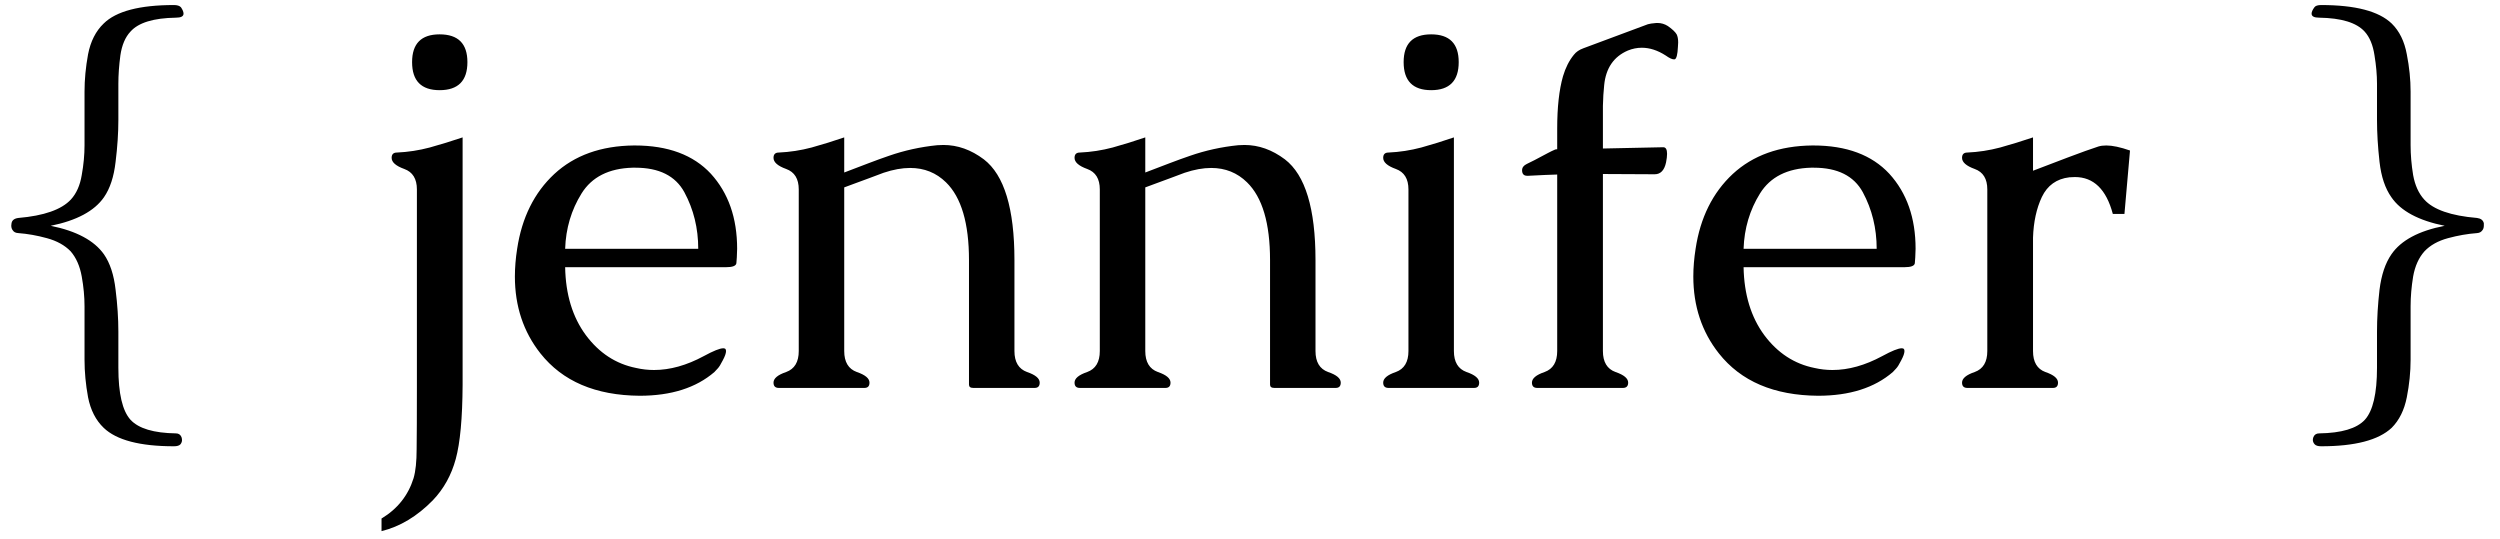 <?xml version="1.0" encoding="UTF-8"?>
<svg xmlns="http://www.w3.org/2000/svg" width="116" height="25" viewBox="0 0 116 25" fill="none">
  <path d="M0.852 10.816C0.727 10.809 0.641 10.766 0.594 10.688C0.547 10.633 0.523 10.559 0.523 10.465C0.523 10.434 0.527 10.398 0.535 10.359C0.559 10.219 0.664 10.137 0.852 10.113C2.039 10.012 2.852 9.727 3.289 9.258C3.547 8.977 3.715 8.598 3.793 8.121C3.879 7.645 3.922 7.184 3.922 6.738V4.254C3.922 3.691 3.977 3.113 4.086 2.52C4.203 1.918 4.445 1.441 4.812 1.09C5.391 0.52 6.477 0.234 8.07 0.234C8.227 0.234 8.336 0.27 8.398 0.34C8.477 0.457 8.516 0.555 8.516 0.633C8.516 0.758 8.398 0.82 8.164 0.82C7.125 0.836 6.422 1.051 6.055 1.465C5.812 1.723 5.656 2.09 5.586 2.566C5.523 3.035 5.492 3.477 5.492 3.891V5.566C5.492 6.168 5.449 6.816 5.363 7.512C5.285 8.199 5.105 8.746 4.824 9.152C4.379 9.793 3.555 10.234 2.352 10.477C3.547 10.719 4.371 11.16 4.824 11.801C5.105 12.207 5.285 12.754 5.363 13.441C5.449 14.129 5.492 14.777 5.492 15.387V17.062C5.492 18.258 5.68 19.062 6.055 19.477C6.43 19.883 7.133 20.094 8.164 20.109C8.289 20.109 8.375 20.168 8.422 20.285C8.438 20.332 8.445 20.379 8.445 20.426C8.445 20.488 8.422 20.551 8.375 20.613C8.32 20.676 8.219 20.707 8.07 20.707C6.492 20.707 5.406 20.422 4.812 19.852C4.445 19.5 4.203 19.027 4.086 18.434C3.977 17.84 3.922 17.258 3.922 16.688V14.215C3.922 13.77 3.879 13.309 3.793 12.832C3.707 12.348 3.535 11.957 3.277 11.66C3.004 11.379 2.637 11.176 2.176 11.051C1.723 10.926 1.281 10.848 0.852 10.816ZM20.398 1.594C21.258 1.594 21.688 2.023 21.688 2.883C21.688 3.75 21.258 4.184 20.398 4.184C19.547 4.184 19.121 3.75 19.121 2.883C19.121 2.023 19.547 1.594 20.398 1.594ZM21.465 17.859C21.457 19.398 21.352 20.543 21.148 21.293C20.945 22.043 20.59 22.684 20.082 23.215C19.355 23.957 18.562 24.434 17.703 24.645V24.059C18.445 23.613 18.941 22.988 19.191 22.184C19.285 21.863 19.332 21.414 19.332 20.836C19.34 20.258 19.344 19.289 19.344 17.93V8.789C19.344 8.297 19.148 7.98 18.758 7.84C18.367 7.699 18.172 7.527 18.172 7.324C18.172 7.16 18.254 7.078 18.418 7.078C18.934 7.055 19.441 6.977 19.941 6.844C20.449 6.703 20.957 6.547 21.465 6.375V17.859ZM23.996 11.543C24.215 10.098 24.789 8.941 25.719 8.074C26.656 7.207 27.887 6.766 29.41 6.75H29.457C30.996 6.75 32.172 7.188 32.984 8.062C33.797 8.953 34.203 10.113 34.203 11.543C34.195 11.855 34.184 12.078 34.168 12.211C34.152 12.336 33.992 12.398 33.688 12.398H26.223C26.246 13.664 26.566 14.715 27.184 15.551C27.801 16.379 28.578 16.887 29.516 17.074C29.789 17.137 30.066 17.168 30.348 17.168C31.09 17.168 31.859 16.953 32.656 16.523C33.102 16.281 33.402 16.16 33.559 16.16C33.598 16.16 33.629 16.168 33.652 16.184C33.676 16.207 33.688 16.242 33.688 16.289C33.688 16.391 33.637 16.535 33.535 16.723C33.441 16.91 33.363 17.035 33.301 17.098C33.246 17.16 33.195 17.215 33.148 17.262C32.297 17.996 31.141 18.363 29.68 18.363C27.633 18.348 26.098 17.691 25.074 16.395C24.285 15.395 23.891 14.207 23.891 12.832C23.891 12.418 23.926 11.988 23.996 11.543ZM26.223 11.543H32.398C32.398 10.59 32.184 9.715 31.754 8.918C31.34 8.16 30.582 7.781 29.48 7.781H29.352C28.25 7.812 27.461 8.211 26.984 8.977C26.508 9.742 26.254 10.598 26.223 11.543ZM39.172 8.004C39.602 7.84 39.98 7.695 40.309 7.57C40.637 7.445 40.949 7.332 41.246 7.23C41.965 6.98 42.711 6.816 43.484 6.738C43.578 6.73 43.676 6.727 43.777 6.727C44.434 6.727 45.059 6.949 45.652 7.395C46.598 8.121 47.07 9.68 47.07 12.07V16.289C47.07 16.797 47.266 17.121 47.656 17.262C48.047 17.395 48.242 17.559 48.242 17.754C48.242 17.918 48.164 18 48.008 18H45.16C45.027 18 44.961 17.949 44.961 17.848V12.07C44.961 10.359 44.605 9.156 43.895 8.461C43.441 8.016 42.887 7.793 42.23 7.793C41.855 7.793 41.445 7.867 41 8.016C40.828 8.078 40.609 8.16 40.344 8.262C40.086 8.355 39.863 8.438 39.676 8.508C39.488 8.578 39.32 8.641 39.172 8.695V16.289C39.172 16.797 39.367 17.121 39.758 17.262C40.148 17.395 40.344 17.559 40.344 17.754C40.344 17.918 40.266 18 40.109 18H36.137C35.973 18 35.891 17.918 35.891 17.754C35.891 17.559 36.086 17.395 36.477 17.262C36.867 17.121 37.062 16.797 37.062 16.289V8.789C37.062 8.297 36.867 7.98 36.477 7.84C36.086 7.699 35.891 7.527 35.891 7.324C35.891 7.16 35.973 7.078 36.137 7.078C36.652 7.055 37.16 6.977 37.66 6.844C38.168 6.703 38.672 6.547 39.172 6.375V8.004ZM53.141 8.004C53.57 7.84 53.949 7.695 54.277 7.57C54.605 7.445 54.918 7.332 55.215 7.23C55.934 6.98 56.68 6.816 57.453 6.738C57.547 6.73 57.645 6.727 57.746 6.727C58.402 6.727 59.027 6.949 59.621 7.395C60.566 8.121 61.039 9.68 61.039 12.07V16.289C61.039 16.797 61.234 17.121 61.625 17.262C62.016 17.395 62.211 17.559 62.211 17.754C62.211 17.918 62.133 18 61.977 18H59.129C58.996 18 58.93 17.949 58.93 17.848V12.07C58.93 10.359 58.574 9.156 57.863 8.461C57.41 8.016 56.855 7.793 56.199 7.793C55.824 7.793 55.414 7.867 54.969 8.016C54.797 8.078 54.578 8.16 54.312 8.262C54.055 8.355 53.832 8.438 53.645 8.508C53.457 8.578 53.289 8.641 53.141 8.695V16.289C53.141 16.797 53.336 17.121 53.727 17.262C54.117 17.395 54.312 17.559 54.312 17.754C54.312 17.918 54.234 18 54.078 18H50.105C49.941 18 49.859 17.918 49.859 17.754C49.859 17.559 50.055 17.395 50.445 17.262C50.836 17.121 51.031 16.797 51.031 16.289V8.789C51.031 8.297 50.836 7.98 50.445 7.84C50.055 7.699 49.859 7.527 49.859 7.324C49.859 7.16 49.941 7.078 50.105 7.078C50.621 7.055 51.129 6.977 51.629 6.844C52.137 6.703 52.641 6.547 53.141 6.375V8.004ZM66.406 1.594C67.258 1.594 67.684 2.023 67.684 2.883C67.684 3.75 67.258 4.184 66.406 4.184C65.555 4.184 65.129 3.75 65.129 2.883C65.129 2.023 65.555 1.594 66.406 1.594ZM67.461 16.289C67.461 16.797 67.656 17.121 68.047 17.262C68.438 17.395 68.633 17.559 68.633 17.754C68.633 17.918 68.555 18 68.398 18H64.426C64.262 18 64.18 17.918 64.18 17.754C64.18 17.559 64.375 17.395 64.766 17.262C65.156 17.121 65.352 16.797 65.352 16.289V8.789C65.352 8.297 65.156 7.98 64.766 7.84C64.375 7.699 64.18 7.527 64.18 7.324C64.18 7.16 64.262 7.078 64.426 7.078C64.941 7.055 65.449 6.977 65.949 6.844C66.457 6.703 66.961 6.547 67.461 6.375V16.289ZM74.375 5.965V6.891L77.164 6.832H77.176C77.293 6.832 77.352 6.934 77.352 7.137C77.352 7.246 77.336 7.379 77.305 7.535C77.227 7.902 77.051 8.086 76.777 8.086L74.375 8.074V16.289C74.375 16.797 74.57 17.121 74.961 17.262C75.352 17.395 75.547 17.559 75.547 17.754C75.547 17.918 75.465 18 75.301 18H71.328C71.164 18 71.082 17.918 71.082 17.754C71.082 17.559 71.277 17.395 71.668 17.262C72.059 17.121 72.254 16.797 72.254 16.289V8.098C71.957 8.105 71.512 8.125 70.918 8.156H70.859C70.711 8.156 70.633 8.078 70.625 7.922V7.898C70.625 7.773 70.699 7.676 70.848 7.605C71.004 7.535 71.328 7.367 71.82 7.102C71.938 7.039 72.051 6.984 72.16 6.938C72.184 6.93 72.215 6.926 72.254 6.926V5.965C72.254 4.973 72.344 4.164 72.523 3.539C72.641 3.141 72.809 2.809 73.027 2.543C73.129 2.41 73.277 2.309 73.473 2.238L76.461 1.125C76.531 1.102 76.664 1.082 76.859 1.066H76.906C77.078 1.066 77.238 1.113 77.387 1.207C77.598 1.355 77.734 1.484 77.797 1.594C77.844 1.688 77.867 1.812 77.867 1.969C77.867 2.031 77.863 2.098 77.856 2.168C77.84 2.535 77.789 2.73 77.703 2.754H77.668C77.582 2.754 77.457 2.695 77.293 2.578C76.918 2.336 76.547 2.215 76.18 2.215C75.961 2.215 75.746 2.258 75.535 2.344C74.879 2.625 74.512 3.16 74.434 3.949C74.402 4.246 74.383 4.566 74.375 4.91C74.375 5.254 74.375 5.605 74.375 5.965ZM78.676 11.543C78.894 10.098 79.469 8.941 80.398 8.074C81.336 7.207 82.566 6.766 84.09 6.75H84.137C85.676 6.75 86.852 7.188 87.664 8.062C88.477 8.953 88.883 10.113 88.883 11.543C88.875 11.855 88.863 12.078 88.848 12.211C88.832 12.336 88.672 12.398 88.367 12.398H80.902C80.926 13.664 81.246 14.715 81.863 15.551C82.481 16.379 83.258 16.887 84.195 17.074C84.469 17.137 84.746 17.168 85.027 17.168C85.769 17.168 86.539 16.953 87.336 16.523C87.781 16.281 88.082 16.16 88.238 16.16C88.277 16.16 88.309 16.168 88.332 16.184C88.356 16.207 88.367 16.242 88.367 16.289C88.367 16.391 88.316 16.535 88.215 16.723C88.121 16.91 88.043 17.035 87.981 17.098C87.926 17.16 87.875 17.215 87.828 17.262C86.977 17.996 85.82 18.363 84.359 18.363C82.312 18.348 80.777 17.691 79.754 16.395C78.965 15.395 78.57 14.207 78.57 12.832C78.57 12.418 78.606 11.988 78.676 11.543ZM80.902 11.543H87.078C87.078 10.59 86.863 9.715 86.434 8.918C86.019 8.16 85.262 7.781 84.16 7.781H84.031C82.93 7.812 82.141 8.211 81.664 8.977C81.188 9.742 80.934 10.598 80.902 11.543ZM94.332 11.027V16.289C94.332 16.797 94.523 17.121 94.906 17.262C95.297 17.395 95.492 17.559 95.492 17.754C95.492 17.918 95.414 18 95.258 18H91.285C91.121 18 91.039 17.918 91.039 17.754C91.039 17.559 91.234 17.395 91.625 17.262C92.016 17.121 92.211 16.797 92.211 16.289V8.789C92.211 8.297 92.016 7.98 91.625 7.84C91.234 7.699 91.039 7.527 91.039 7.324C91.039 7.16 91.121 7.078 91.285 7.078C91.801 7.055 92.309 6.977 92.809 6.844C93.316 6.703 93.824 6.547 94.332 6.375V7.922L95.961 7.301C96.562 7.074 97.031 6.906 97.367 6.797C97.469 6.766 97.59 6.75 97.731 6.75C98.019 6.75 98.387 6.828 98.832 6.984L98.574 9.926H98.035C97.731 8.785 97.144 8.215 96.277 8.215C96.191 8.215 96.106 8.219 96.019 8.227C95.426 8.297 95 8.602 94.742 9.141C94.492 9.672 94.356 10.301 94.332 11.027ZM114.934 10.816C114.496 10.848 114.047 10.926 113.586 11.051C113.125 11.176 112.762 11.379 112.496 11.66C112.23 11.957 112.055 12.348 111.969 12.832C111.891 13.309 111.852 13.77 111.852 14.215V16.688C111.852 17.258 111.793 17.84 111.676 18.434C111.559 19.027 111.324 19.5 110.973 19.852C110.363 20.422 109.273 20.707 107.703 20.707C107.555 20.707 107.453 20.676 107.398 20.613C107.344 20.551 107.316 20.484 107.316 20.414C107.316 20.375 107.324 20.332 107.34 20.285C107.387 20.168 107.477 20.109 107.609 20.109C108.648 20.094 109.355 19.883 109.73 19.477C110.105 19.062 110.293 18.258 110.293 17.062V15.387C110.293 14.777 110.332 14.129 110.41 13.441C110.496 12.754 110.68 12.207 110.961 11.801C111.406 11.152 112.23 10.711 113.434 10.477C112.223 10.234 111.398 9.793 110.961 9.152C110.672 8.746 110.488 8.199 110.41 7.512C110.332 6.816 110.293 6.168 110.293 5.566V3.891C110.293 3.477 110.254 3.035 110.176 2.566C110.105 2.09 109.953 1.723 109.719 1.465C109.344 1.051 108.641 0.836 107.609 0.82C107.375 0.82 107.258 0.758 107.258 0.633C107.258 0.555 107.301 0.457 107.387 0.34C107.434 0.27 107.539 0.234 107.703 0.234C109.289 0.234 110.379 0.52 110.973 1.09C111.332 1.441 111.566 1.918 111.676 2.52C111.793 3.113 111.852 3.691 111.852 4.254V6.738C111.852 7.184 111.891 7.645 111.969 8.121C112.055 8.598 112.227 8.977 112.484 9.258C112.906 9.727 113.723 10.012 114.934 10.113C115.113 10.137 115.219 10.219 115.25 10.359V10.465C115.25 10.559 115.227 10.633 115.18 10.688C115.125 10.766 115.043 10.809 114.934 10.816Z" fill="black"></path>
</svg>
